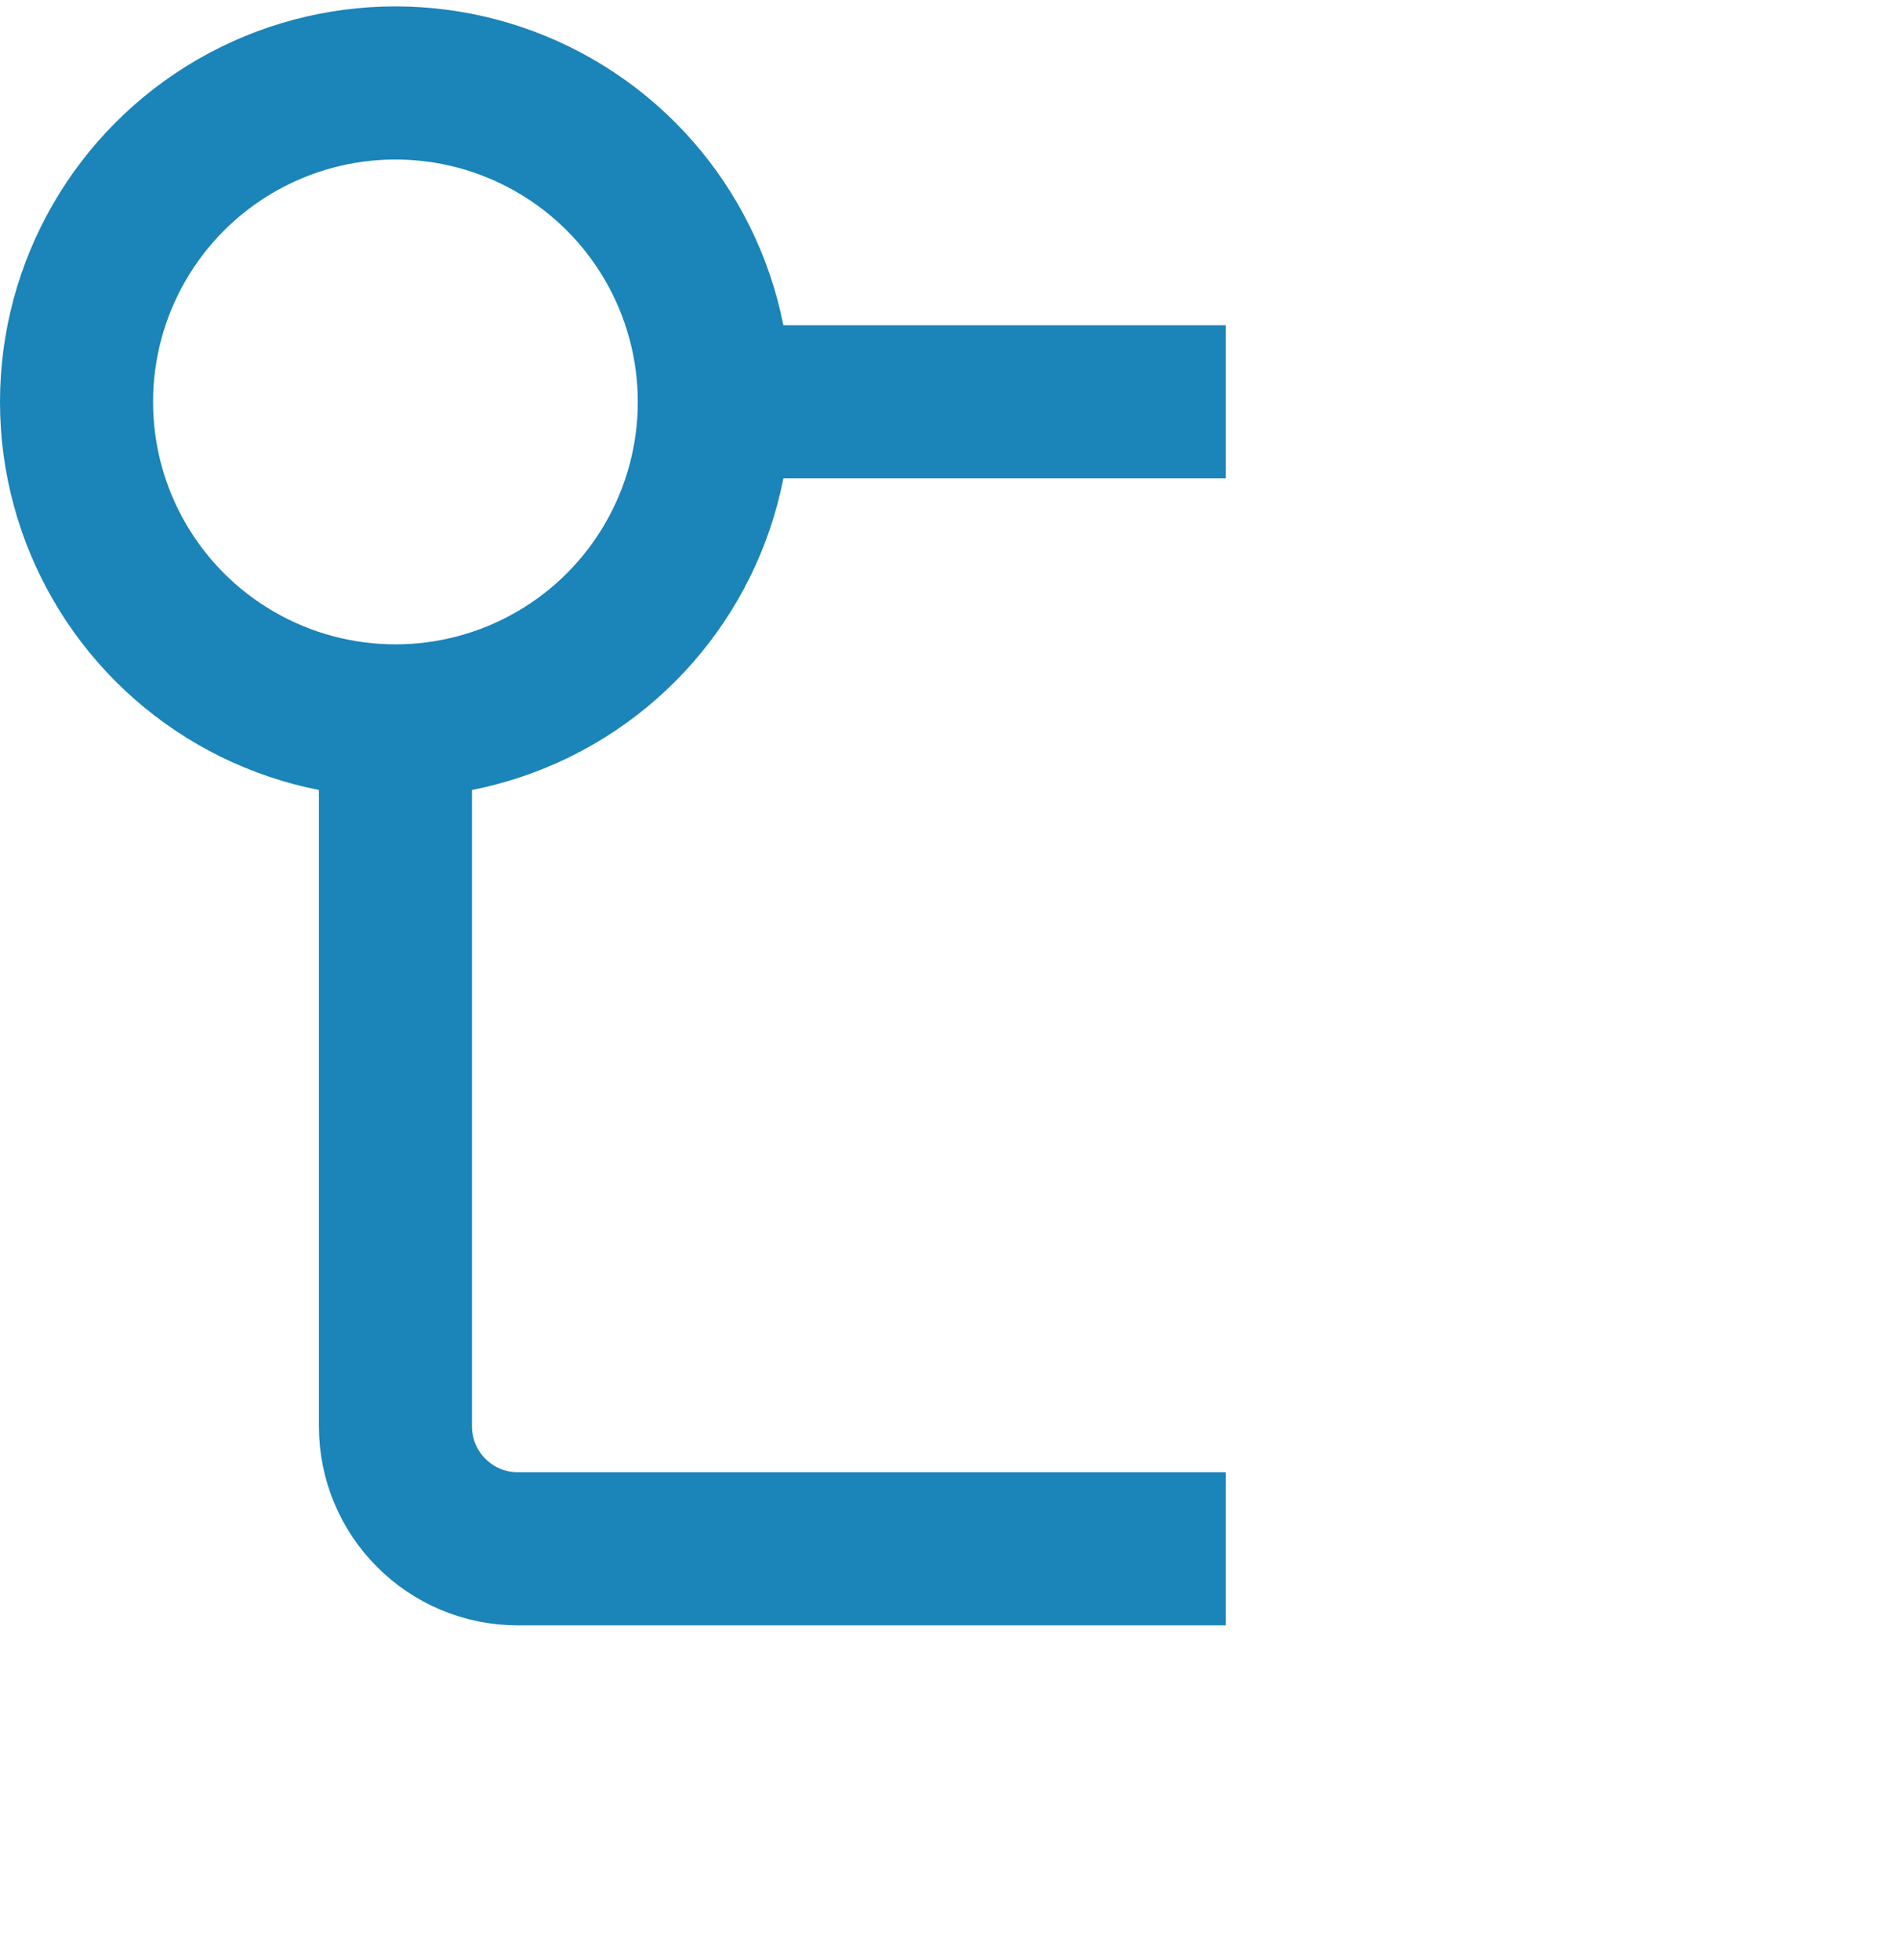 <?xml version="1.0" encoding="UTF-8"?> <svg xmlns="http://www.w3.org/2000/svg" width="62" height="64" viewBox="0 0 62 64" fill="none"><circle cx="12.917" cy="13.126" r="10.417" stroke="#1B84B9" stroke-width="5"></circle><mask id="path-2-inside-1_2416_3197" fill="white"><rect x="38.75" y="1.498" width="23.25" height="23.25" rx="4"></rect></mask><rect x="38.75" y="1.498" width="23.25" height="23.25" rx="4" stroke="#1B84B9" stroke-width="10" mask="url(#path-2-inside-1_2416_3197)"></rect><mask id="path-3-inside-2_2416_3197" fill="white"><rect x="38.75" y="40.248" width="23.25" height="23.25" rx="4"></rect></mask><rect x="38.75" y="40.248" width="23.25" height="23.25" rx="4" stroke="#1B84B9" stroke-width="10" mask="url(#path-3-inside-2_2416_3197)"></rect><path d="M12.918 24.748V46.581C12.918 48.791 14.709 50.581 16.918 50.581H40.043M24.543 13.123H40.043" stroke="#1B84B9" stroke-width="5"></path></svg> 